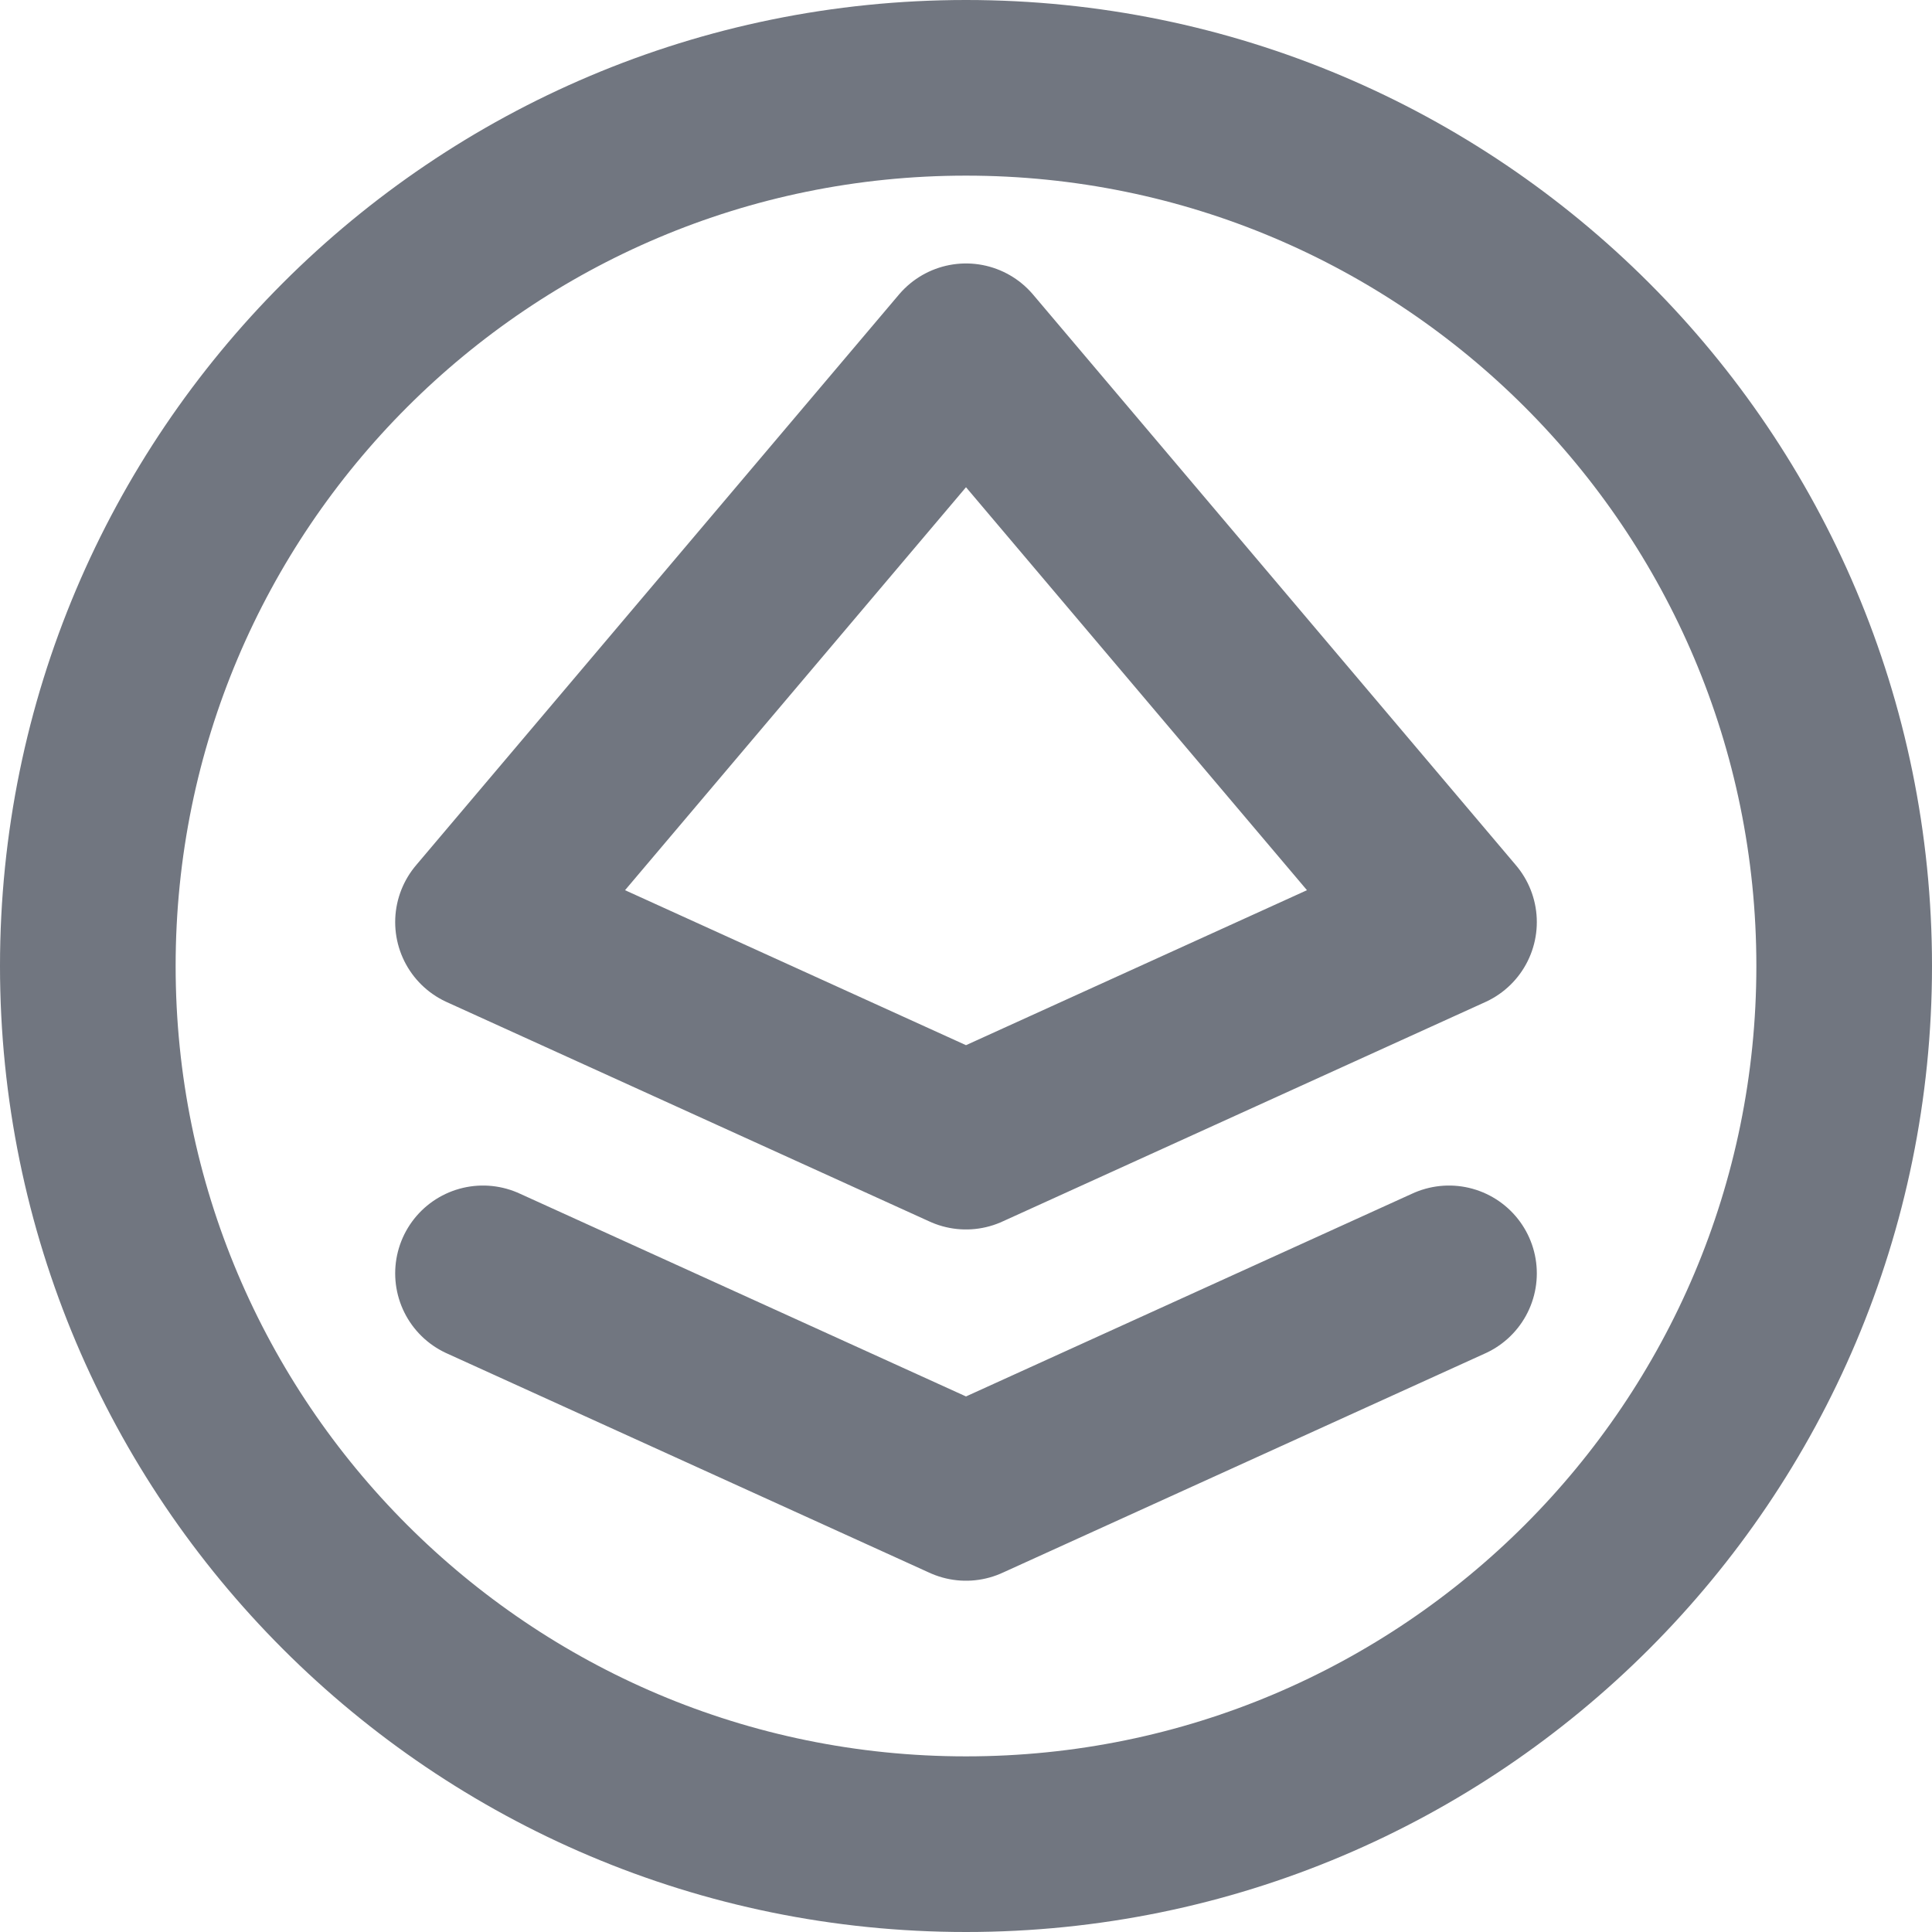 <?xml version="1.0" encoding="utf-8"?>
<svg xmlns="http://www.w3.org/2000/svg" fill="none" height="100%" overflow="visible" preserveAspectRatio="none" style="display: block;" viewBox="0 0 22 22" width="100%">
<path d="M5.5 14.5L11 17L16.5 14.5M21 11C21 16.523 16.523 21 11 21C5.477 21 1 16.523 1 11C1 5.477 5.477 1 11 1C16.523 1 21 5.477 21 11ZM5.5 10.5L11 13L16.5 10.5L11 4L5.5 10.5Z" id="Icon" stroke="#717680" stroke-linecap="round" stroke-linejoin="round" stroke-width="2"/>
</svg>